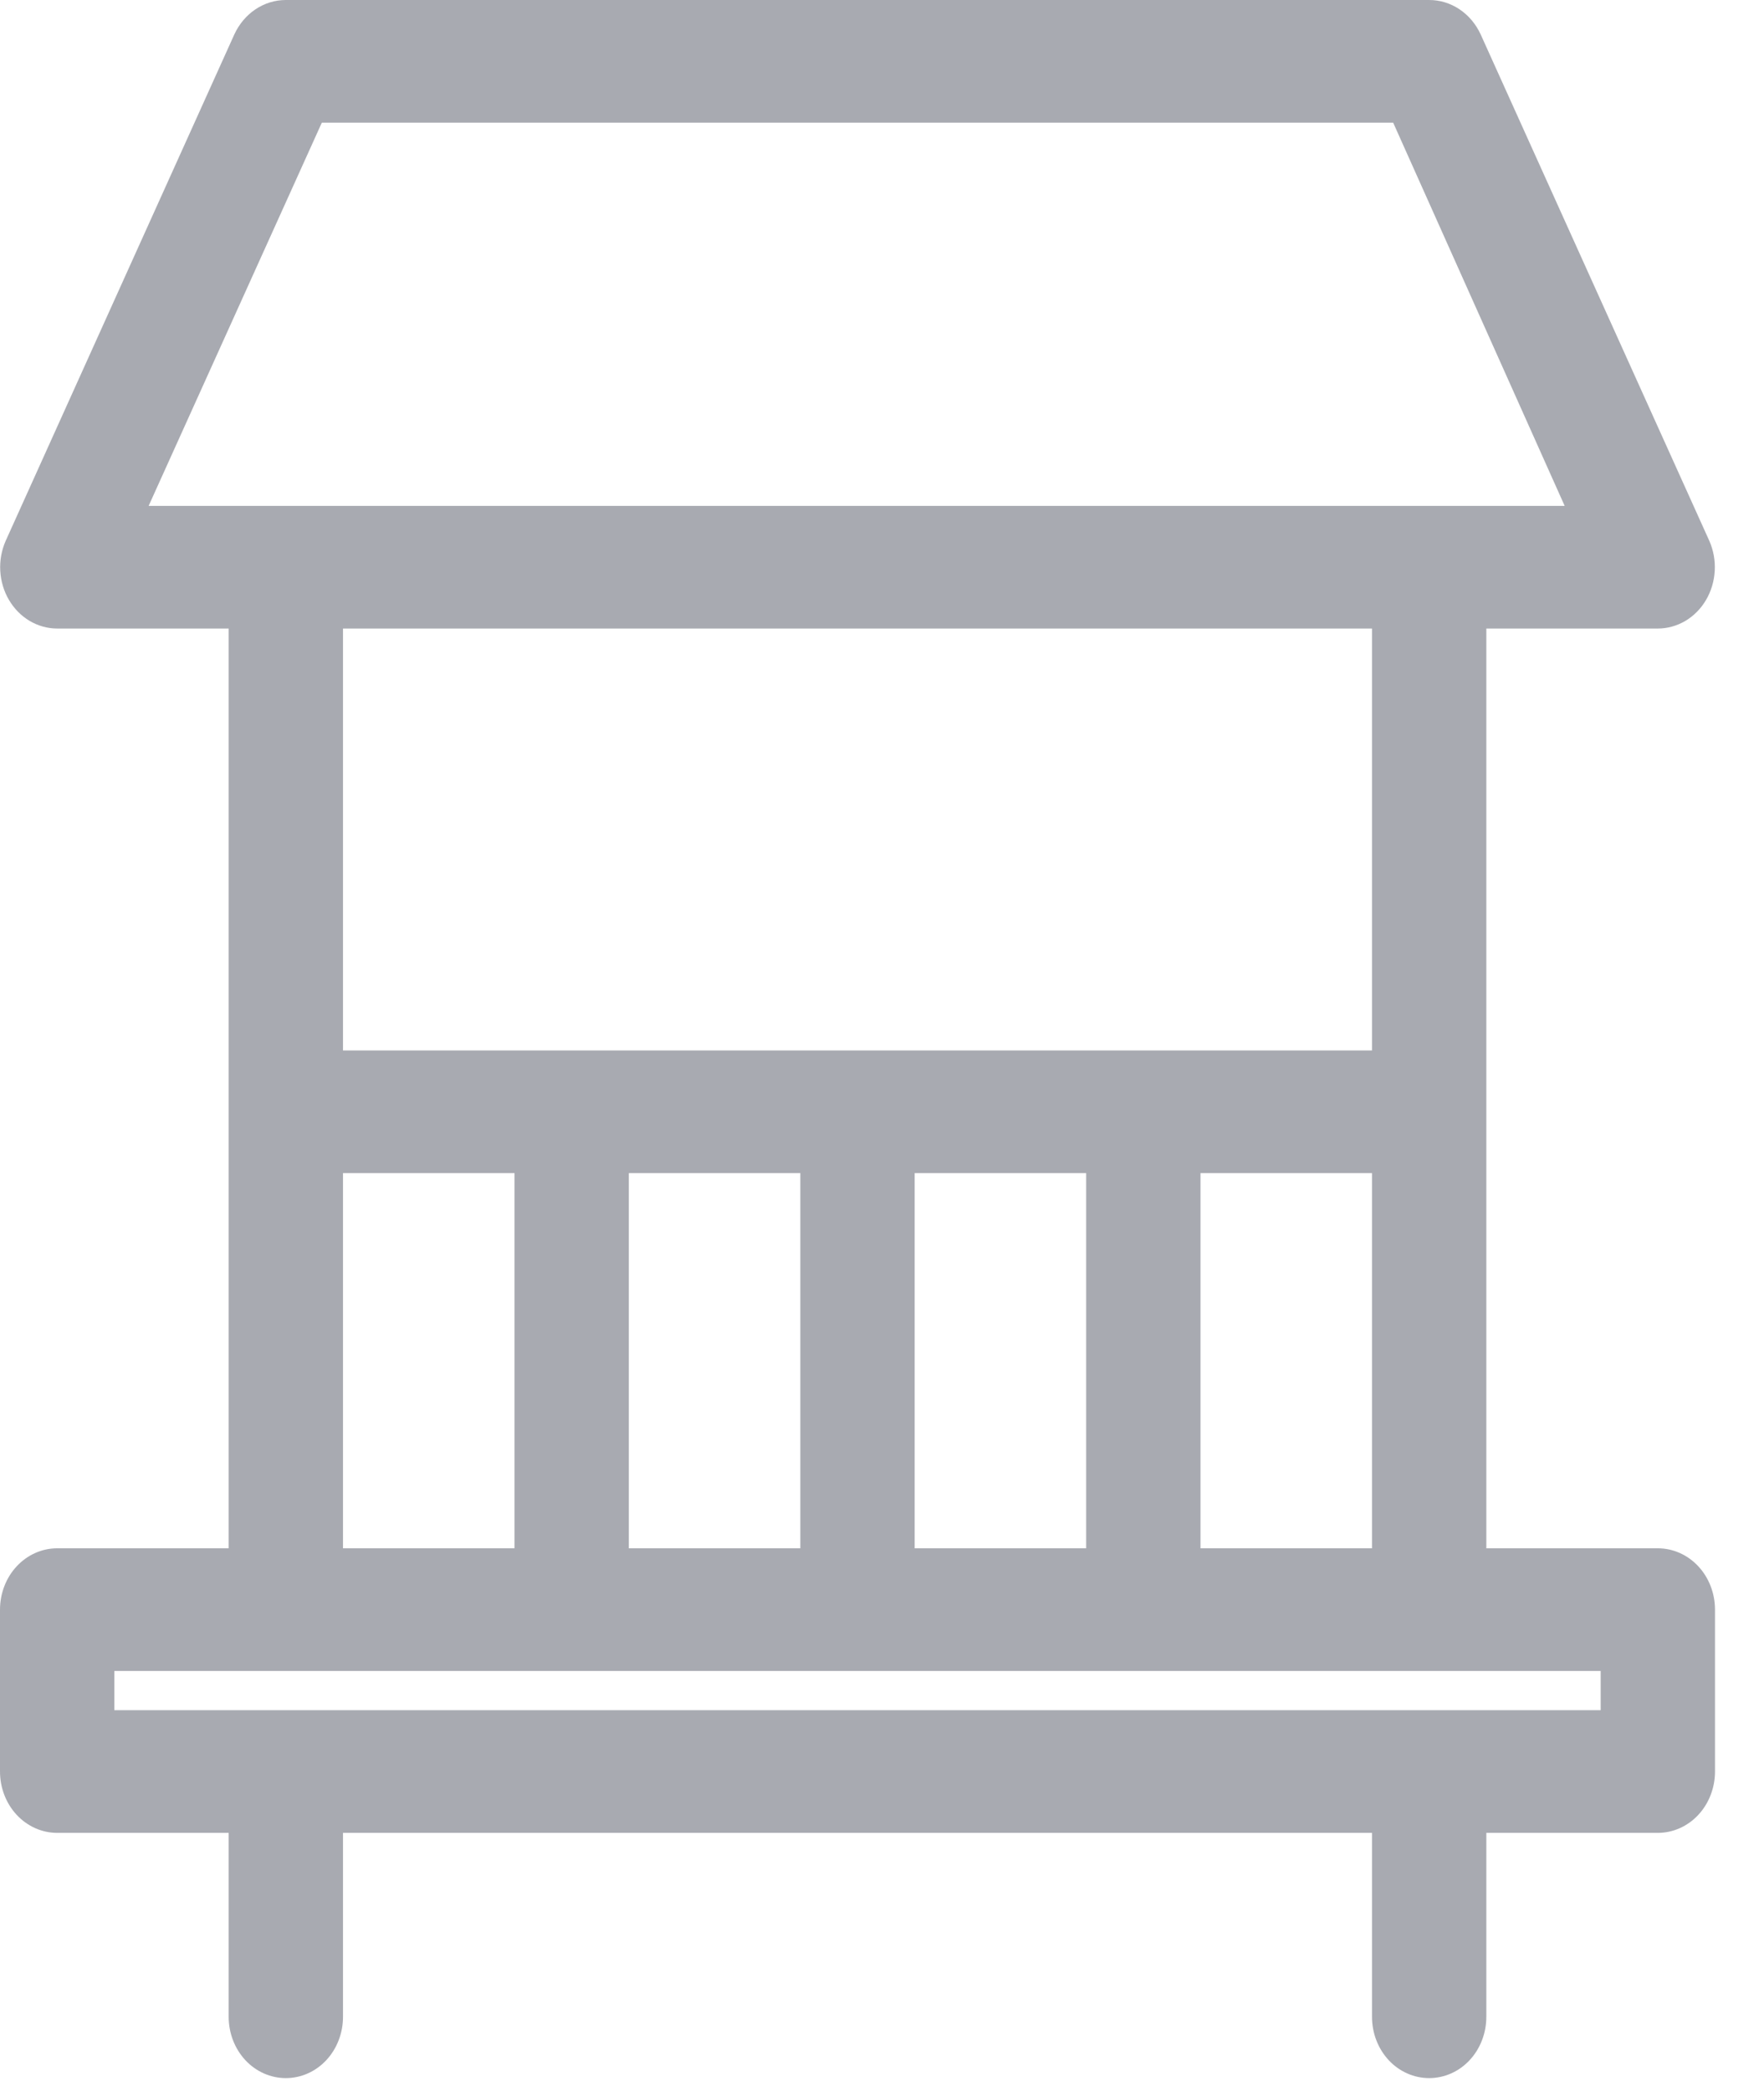 <svg width="27" height="32" viewBox="0 0 27 32" fill="none" xmlns="http://www.w3.org/2000/svg">
<path opacity="0.5" d="M25.375 23.695H22.75V9.619H25.375C25.523 9.619 25.668 9.578 25.797 9.502C25.926 9.425 26.035 9.315 26.113 9.181C26.192 9.047 26.237 8.894 26.246 8.736C26.255 8.578 26.226 8.42 26.163 8.277L22.663 0.526C22.59 0.368 22.478 0.235 22.339 0.142C22.2 0.049 22.039 -0 21.875 1.87998e-06H4.375C4.211 -0 4.05 0.049 3.911 0.142C3.772 0.235 3.66 0.368 3.587 0.526L0.087 8.277C0.024 8.42 -0.005 8.578 0.004 8.736C0.013 8.894 0.058 9.047 0.137 9.181C0.216 9.315 0.324 9.425 0.453 9.502C0.582 9.578 0.727 9.619 0.875 9.619H3.5V23.695H0.875C0.643 23.695 0.42 23.794 0.256 23.97C0.092 24.146 0 24.385 0 24.634V27.111C0 27.36 0.092 27.599 0.256 27.775C0.42 27.951 0.643 28.05 0.875 28.05H3.5V30.865C3.5 31.114 3.592 31.353 3.756 31.529C3.92 31.705 4.143 31.803 4.375 31.803C4.607 31.803 4.83 31.705 4.994 31.529C5.158 31.353 5.25 31.114 5.25 30.865V28.05H21V30.865C21 31.114 21.092 31.353 21.256 31.529C21.42 31.705 21.643 31.803 21.875 31.803C22.107 31.803 22.33 31.705 22.494 31.529C22.658 31.353 22.75 31.114 22.75 30.865V28.05H25.375C25.607 28.05 25.83 27.951 25.994 27.775C26.158 27.599 26.25 27.36 26.25 27.111V24.634C26.25 24.385 26.158 24.146 25.994 23.97C25.83 23.794 25.607 23.695 25.375 23.695ZM14 23.695V17.953H16.625V23.695H14ZM9.625 23.695V17.953H12.25V23.695H9.625ZM18.375 17.953H21V23.695H18.375V17.953ZM4.926 1.877H21.324L23.949 7.742H2.275L4.926 1.877ZM21 9.619V16.076H5.25V9.619H13.125H21ZM5.25 17.953H7.875V23.695H5.25V17.953ZM24.5 26.173H1.75V25.572H24.5V26.173Z" fill="#525764"/>
</svg>
